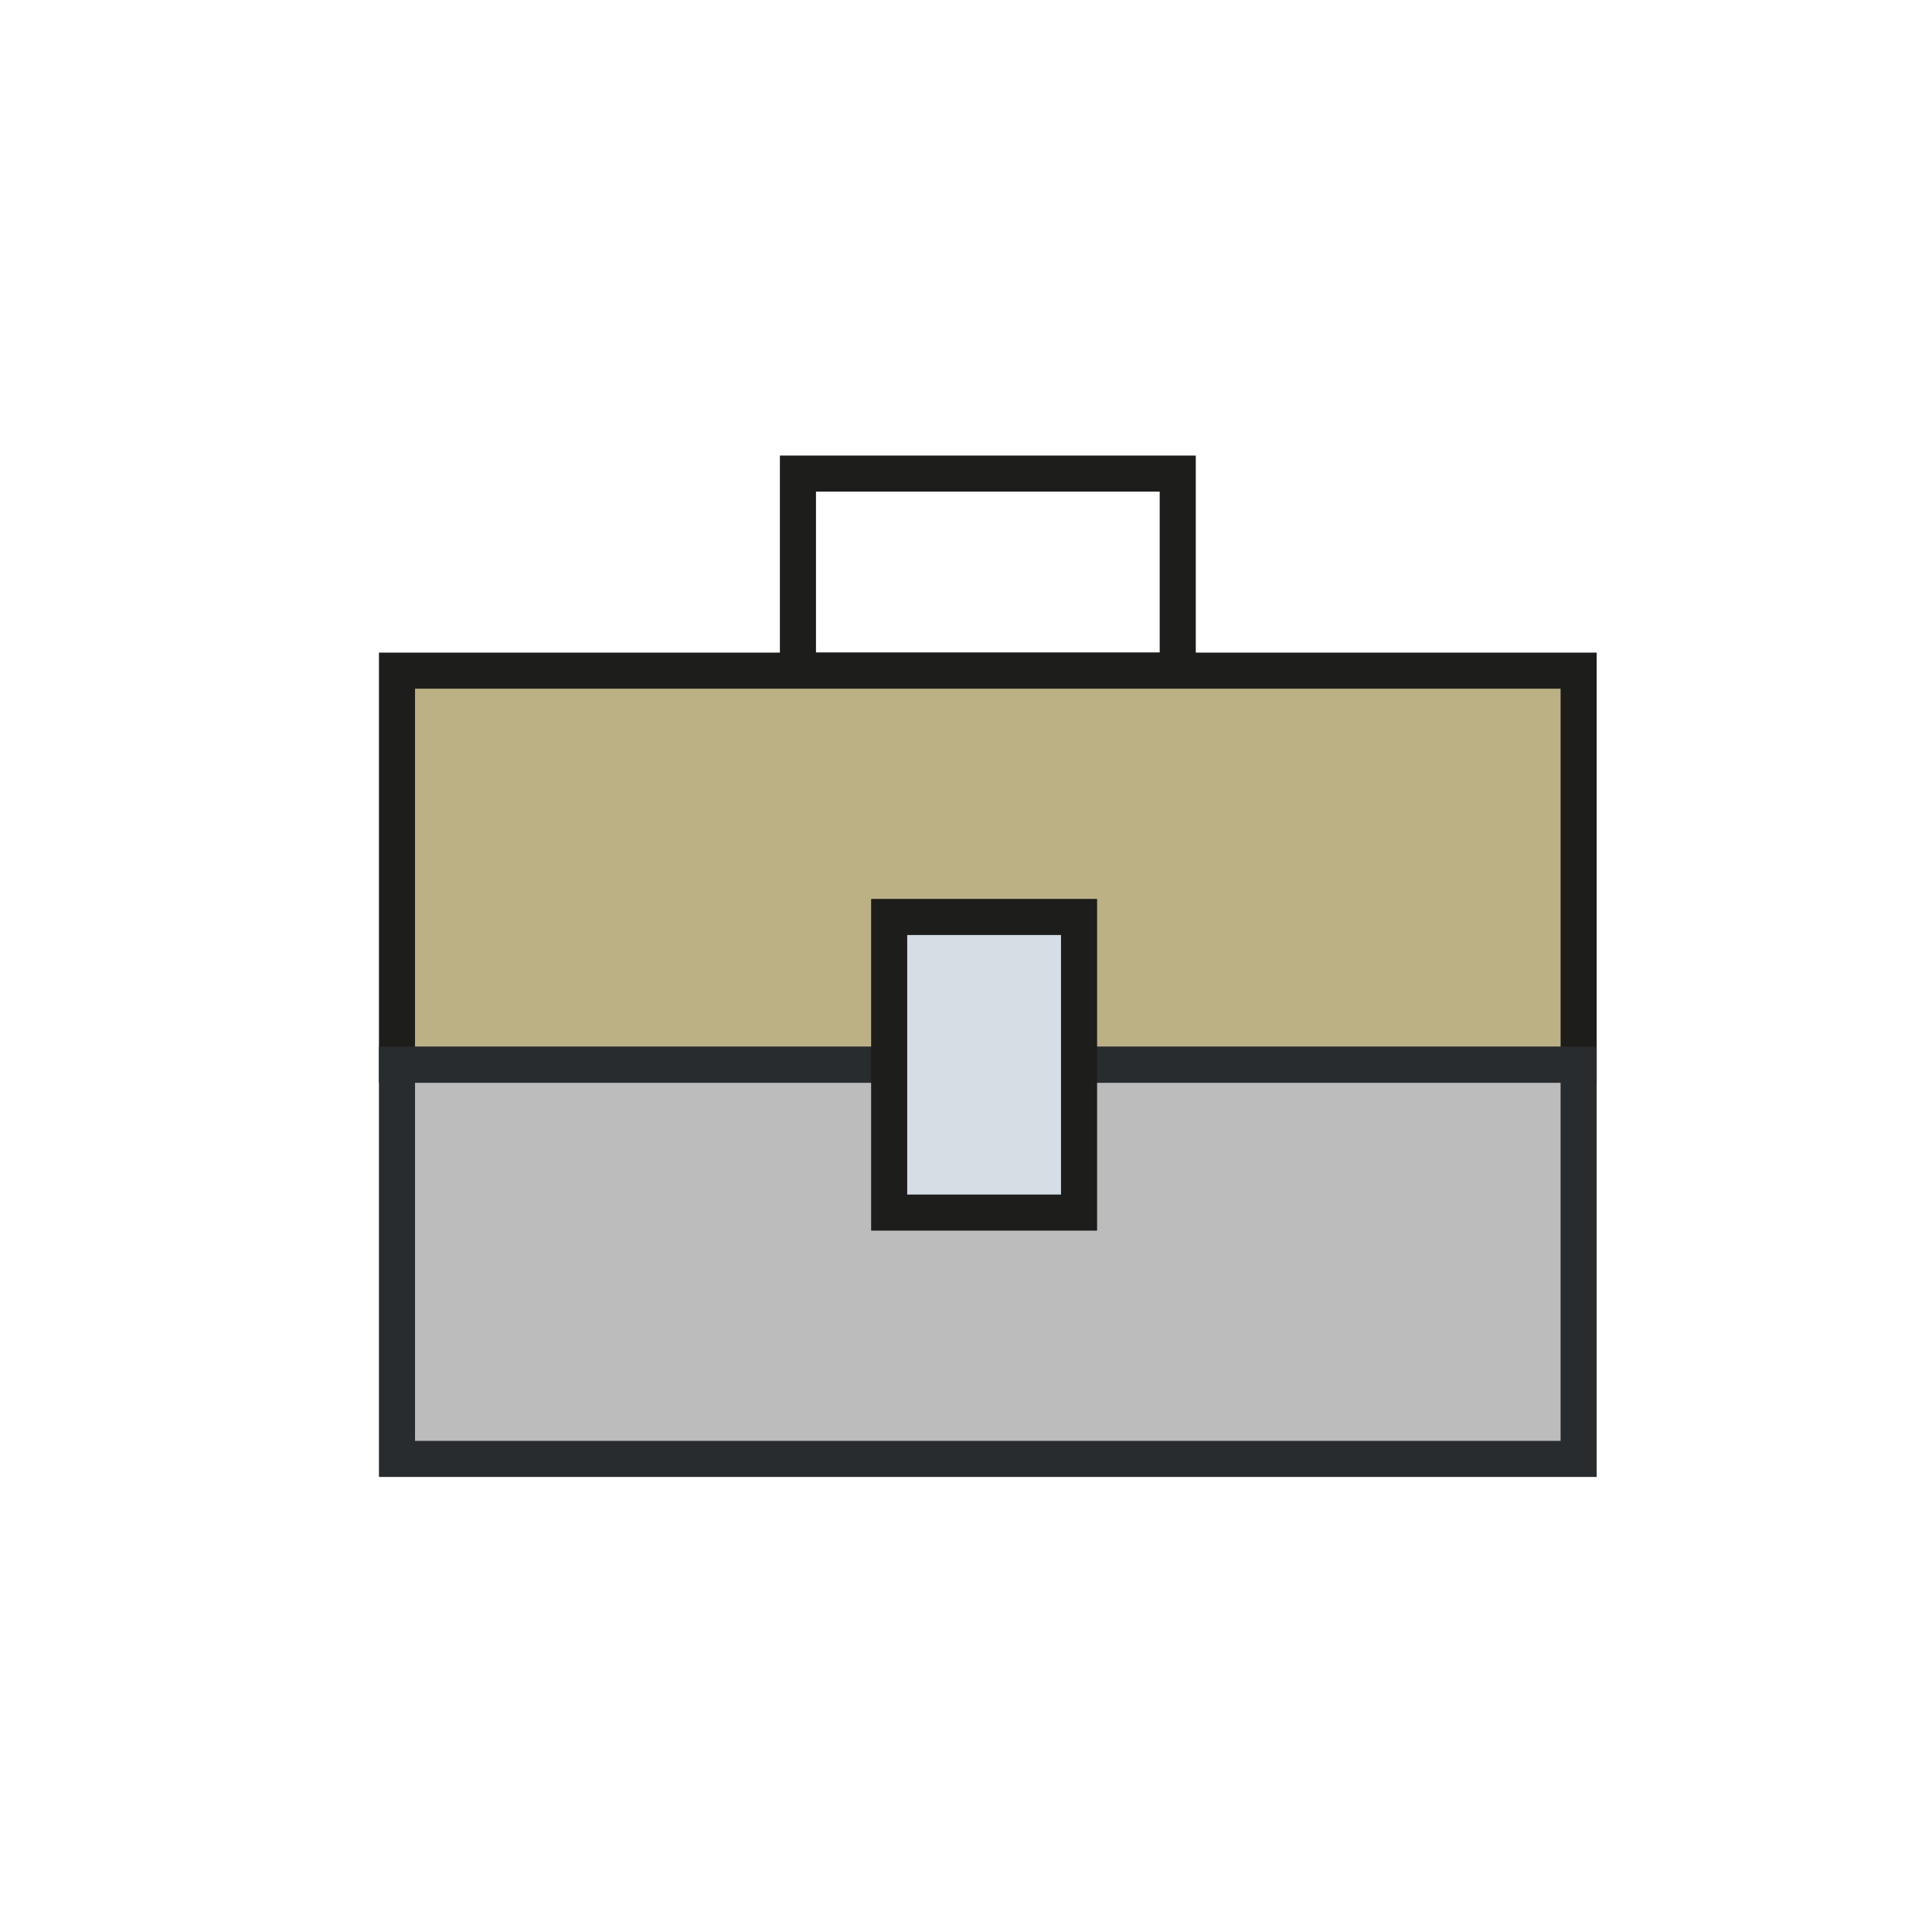 <?xml version="1.0" encoding="UTF-8"?>
<svg id="Ebene_2" data-name="Ebene 2" xmlns="http://www.w3.org/2000/svg" viewBox="0 0 425.2 425.2">
  <defs>
    <style>
      .cls-1 {
        fill: #d5dde5;
      }

      .cls-1, .cls-2, .cls-3 {
        stroke: #1d1d1b;
      }

      .cls-1, .cls-2, .cls-3, .cls-4 {
        stroke-miterlimit: 10;
        stroke-width: 7.94px;
      }

      .cls-2 {
        fill: #bcb185;
      }

      .cls-3 {
        fill: none;
      }

      .cls-4 {
        fill: #bdbcbc;
        stroke: #292c2f;
      }
    </style>
  </defs>
  <rect class="cls-3" x="175.61" y="104.23" width="83.59" height="43.37"/>
  <polyline class="cls-2" points="195.85 234.34 87.37 234.34 87.37 147.6 347.43 147.6 347.43 234.34 237.49 234.34"/>
  <polyline class="cls-4" points="237.49 234.34 347.43 234.34 347.43 321.08 87.37 321.08 87.37 234.34 195.85 234.34"/>
  <rect class="cls-1" x="195.69" y="201.81" width="41.79" height="65.06"/>
</svg>